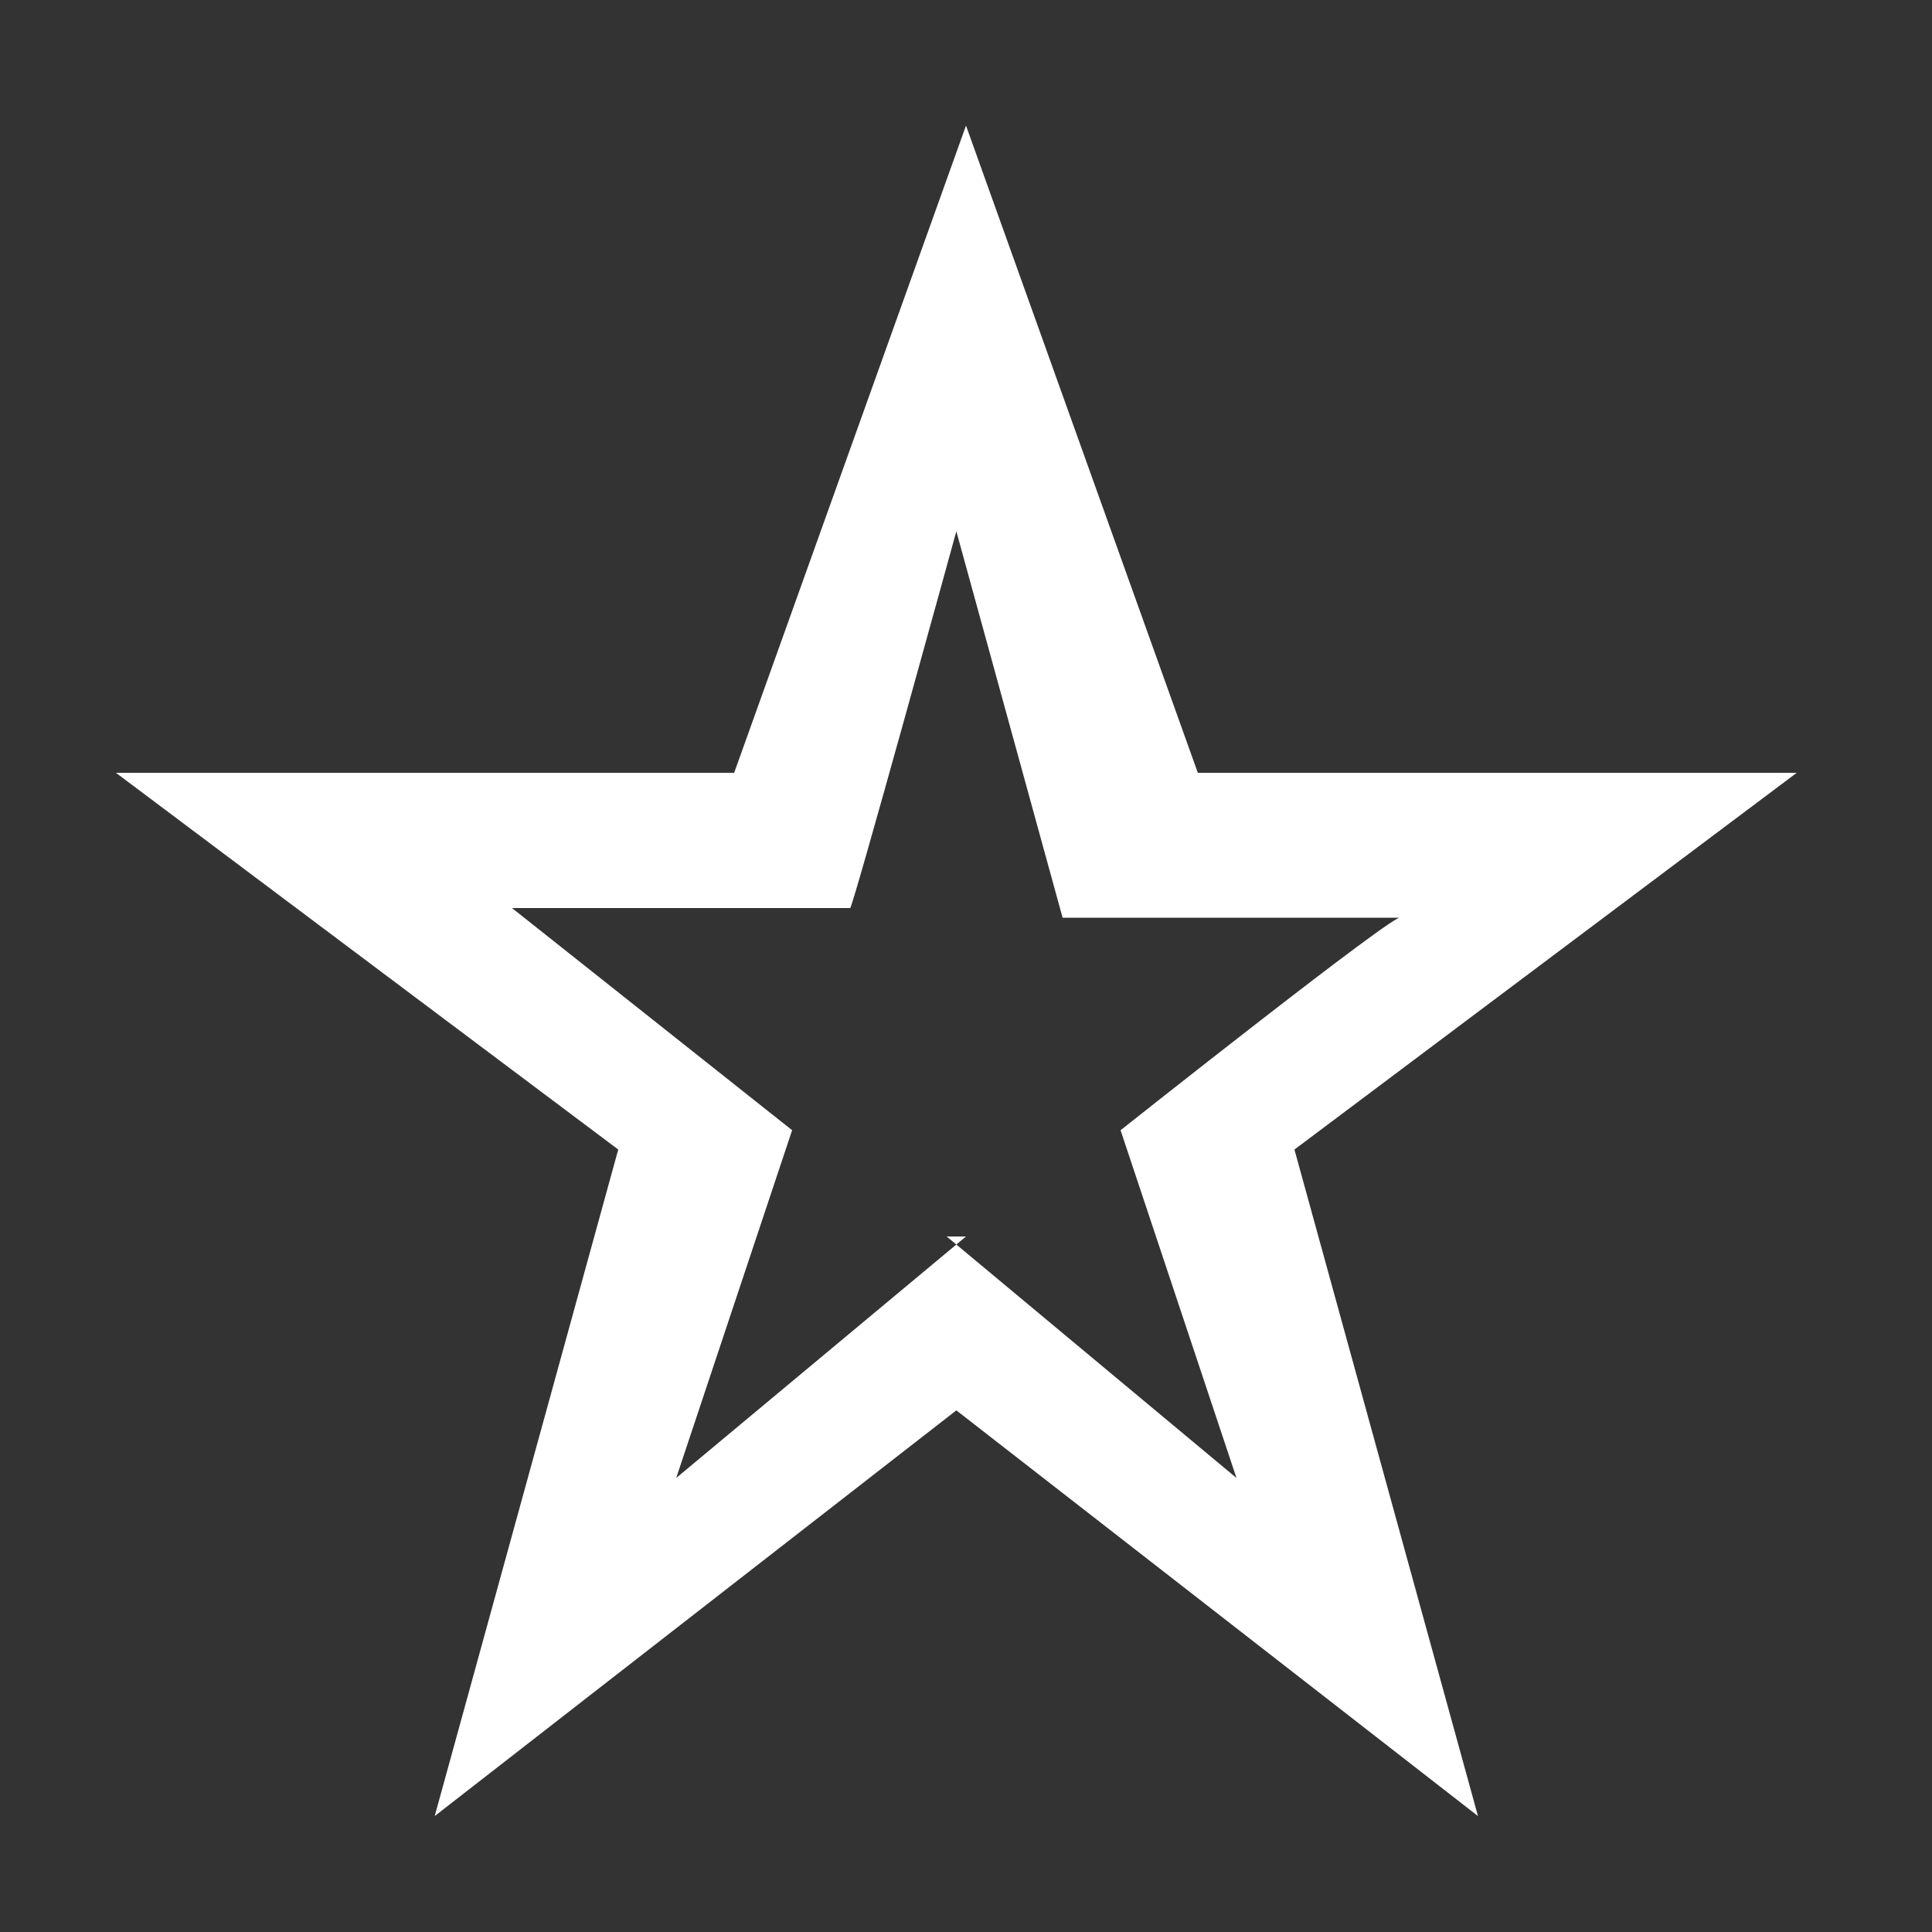<?xml version="1.0" encoding="UTF-8"?>
<svg xmlns="http://www.w3.org/2000/svg" version="1.1" viewBox="0 0 20 20">
  <rect x="0" y="0" width="20" height="20" fill="#333333" stroke="none"/>
  <defs>
    <style>
      .cls-1 {
        fill: #fff;
      }
    </style>
  </defs>
  <!-- Generator: Adobe Illustrator 28.7.1, SVG Export Plug-In . SVG Version: 1.2.0 Build 142)  -->
  <g>
    <g id="Layer_1">
      <path class="cls-1" d="M18.8,8h-6.4l-2.4-6.7-2.4,6.7H1.2l5.2,3.9-1.9,6.9,5.4-4.2,5.4,4.2-1.9-6.9s5.2-3.9,5.2-3.9ZM10,12.8l-3,2.5,1.2-3.6-2.9-2.3h3.5c0,.1,1.1-3.9,1.1-3.9l1.1,4h3.5c0-.1-2.9,2.2-2.9,2.2l1.2,3.6s-3-2.5-3-2.5Z"/>
    </g>
  </g>
</svg>